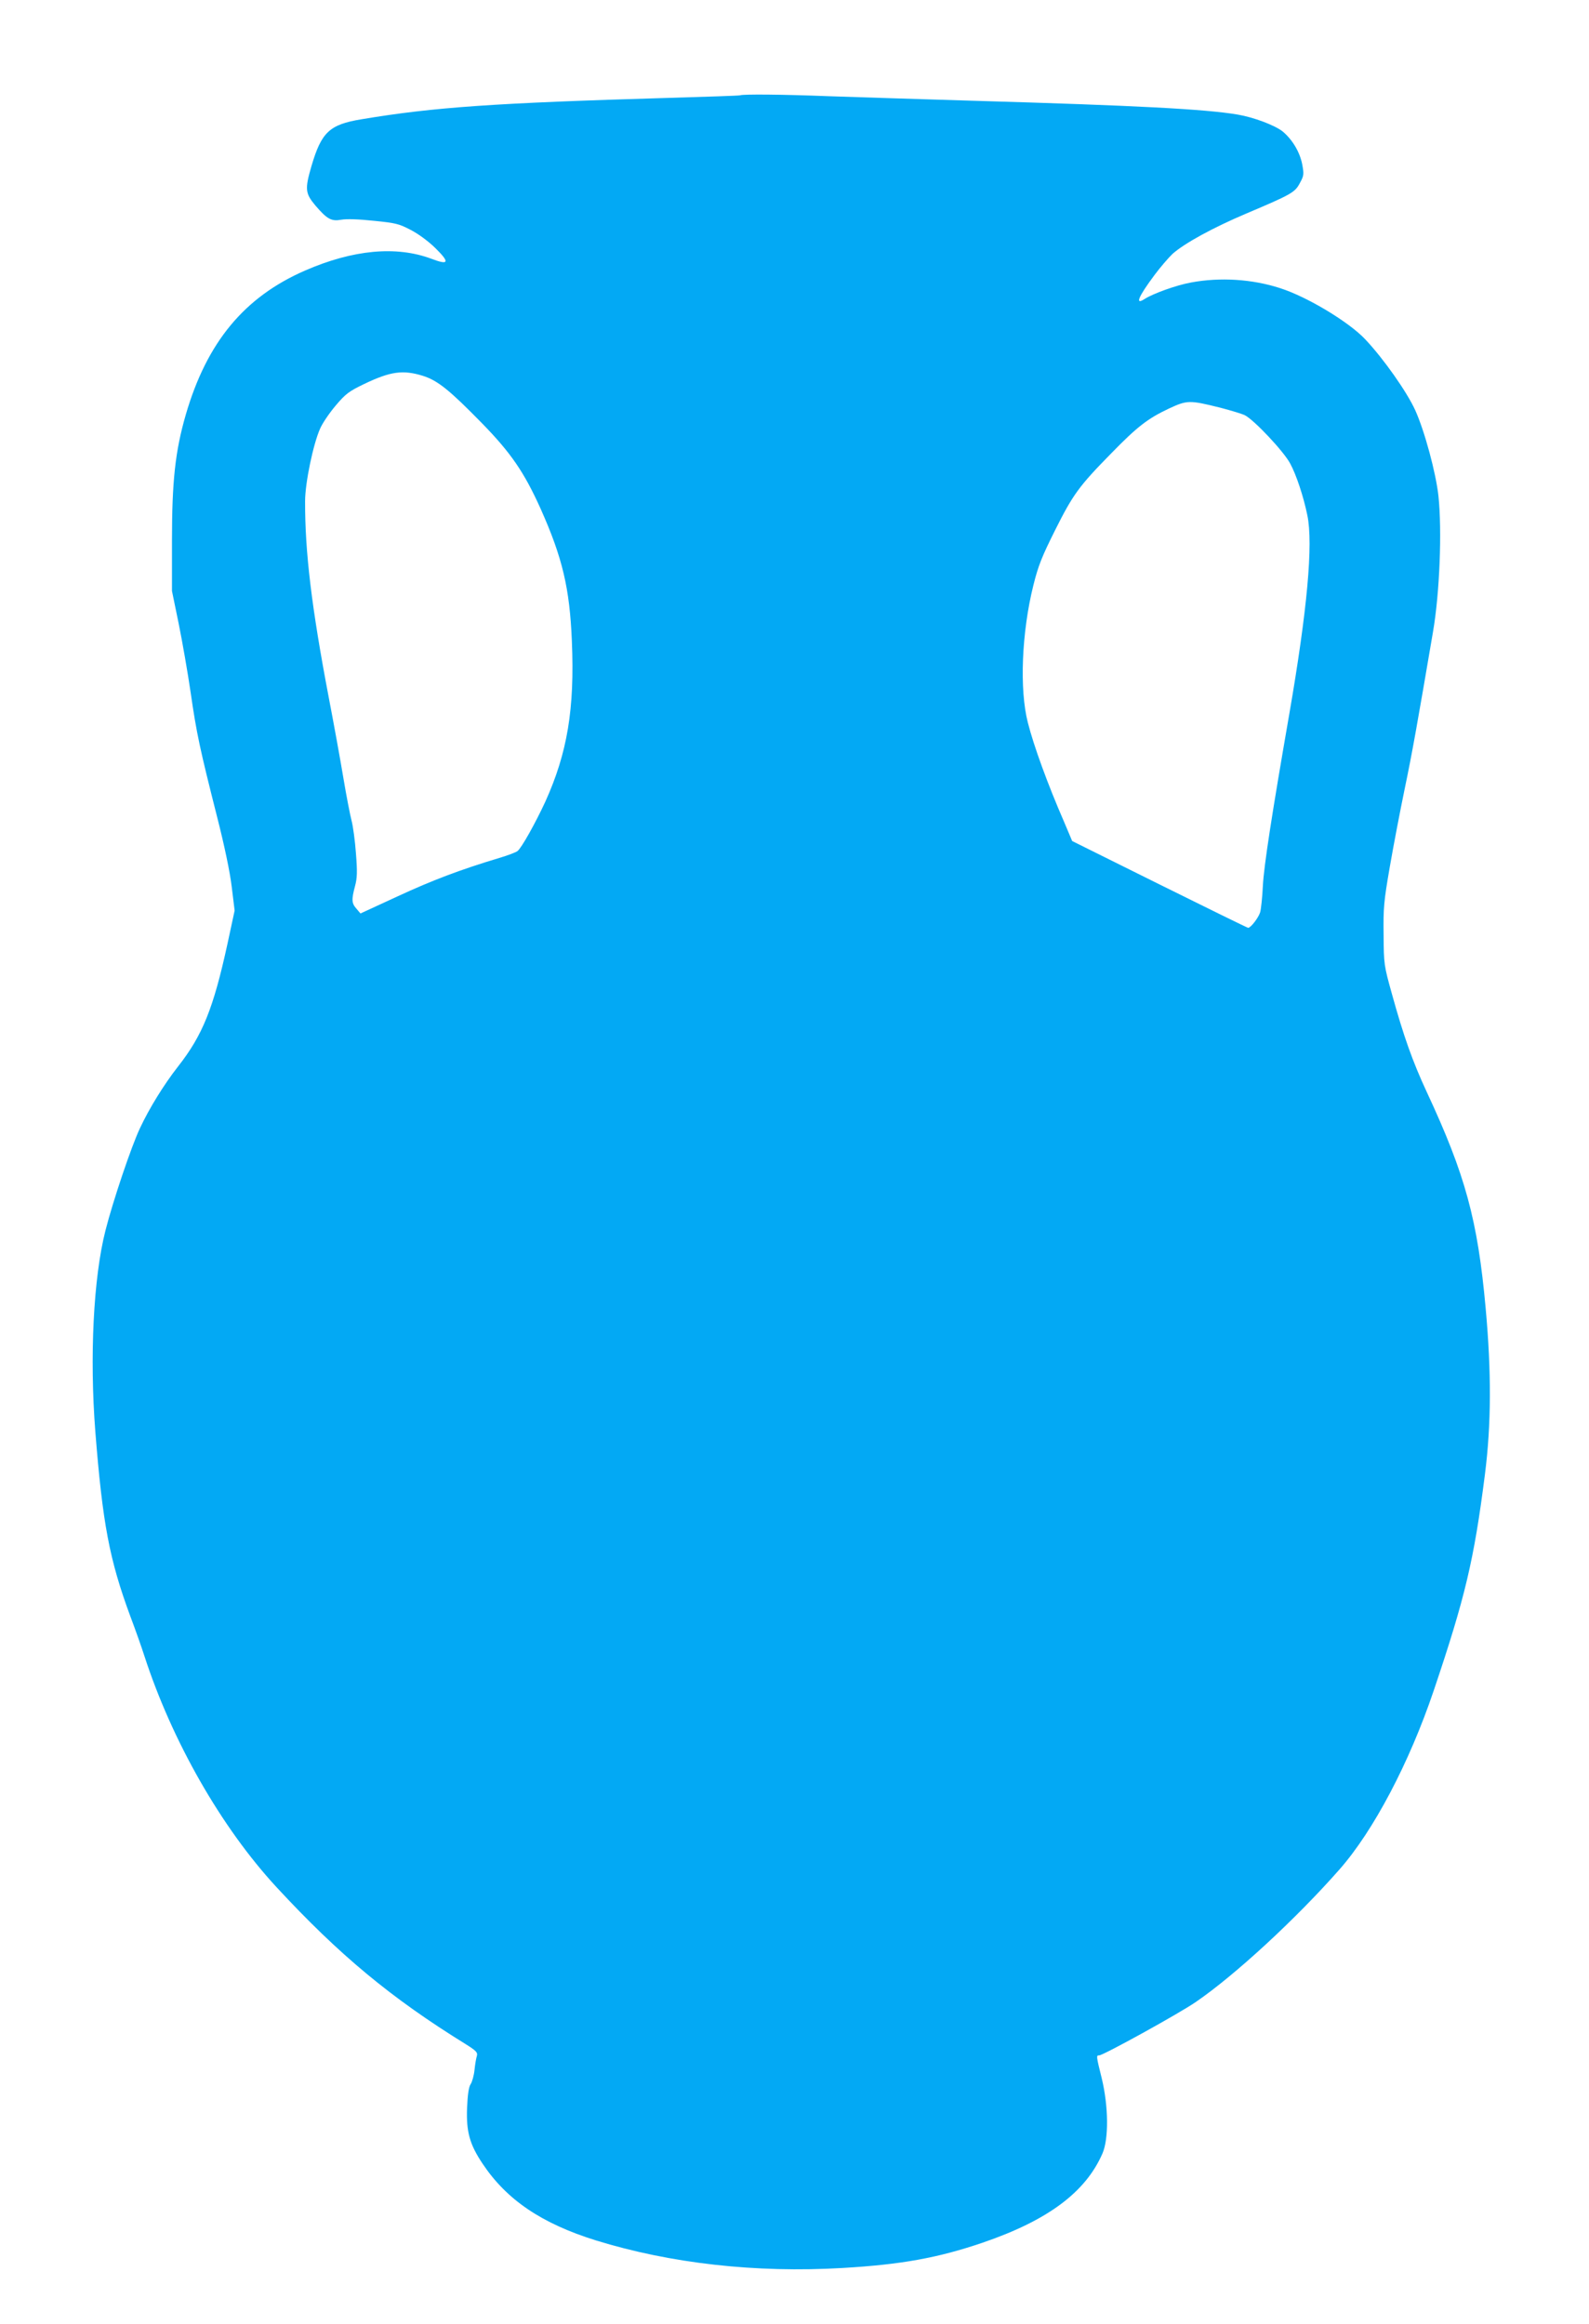 <?xml version="1.0" standalone="no"?>
<!DOCTYPE svg PUBLIC "-//W3C//DTD SVG 20010904//EN"
 "http://www.w3.org/TR/2001/REC-SVG-20010904/DTD/svg10.dtd">
<svg version="1.0" xmlns="http://www.w3.org/2000/svg"
 width="875pt" height="1280pt" viewBox="0 0 875 1280"
 preserveAspectRatio="xMidYMid meet">
<g transform="translate(0,1280) scale(0.1,-0.1)"
fill="#03a9f4" stroke="none">
<path d="M4075 12275 c-5 -2 -181 -8 -390 -14 -959 -28 -1295 -51 -1695 -118
-176 -29 -220 -71 -275 -258 -37 -127 -34 -150 21 -216 66 -77 89 -89 144 -79
29 5 94 3 178 -6 122 -12 140 -17 205 -51 42 -22 99 -64 136 -101 79 -78 73
-94 -24 -57 -193 72 -431 50 -695 -65 -335 -146 -541 -395 -657 -794 -58 -200
-76 -366 -76 -691 l0 -280 37 -180 c20 -99 50 -270 66 -380 32 -223 51 -311
145 -682 41 -161 71 -304 81 -387 l16 -131 -40 -186 c-77 -352 -136 -500 -271
-672 -79 -101 -159 -231 -210 -340 -48 -101 -150 -405 -190 -563 -67 -262 -88
-699 -56 -1109 40 -508 78 -706 192 -1015 28 -74 63 -173 78 -220 153 -471
424 -945 728 -1274 344 -372 630 -610 1041 -864 59 -37 67 -46 62 -65 -4 -12
-10 -47 -13 -77 -3 -30 -13 -66 -21 -78 -11 -16 -17 -59 -20 -132 -5 -130 14
-200 85 -306 133 -200 326 -330 624 -423 411 -127 879 -180 1359 -152 323 19
523 55 770 139 360 123 568 278 661 492 35 81 33 260 -4 413 -31 125 -31 127
-14 127 22 0 439 230 532 294 216 148 552 458 792 731 187 213 384 587 518
984 173 513 222 719 282 1191 35 276 36 561 4 915 -44 486 -112 735 -324 1190
-79 170 -128 309 -192 540 -44 158 -45 164 -46 325 -2 149 1 185 34 375 20
116 57 309 82 430 42 201 69 354 156 865 37 215 50 557 30 748 -14 128 -76
358 -128 473 -46 101 -174 283 -275 390 -89 95 -319 234 -469 282 -154 50
-331 61 -491 31 -82 -15 -208 -61 -254 -90 -56 -37 -37 10 54 132 32 43 77 95
99 116 67 59 222 144 406 222 248 105 268 116 295 168 22 40 23 48 13 102 -13
68 -54 137 -108 182 -43 34 -159 78 -248 93 -177 30 -558 50 -1455 76 -294 9
-652 20 -795 25 -256 10 -470 12 -490 5z m-1746 -1545 c82 -26 147 -79 326
-262 158 -162 231 -268 322 -470 120 -269 160 -437 172 -728 16 -375 -25 -617
-146 -885 -54 -117 -131 -255 -153 -272 -8 -7 -53 -24 -100 -38 -216 -65 -369
-123 -559 -211 l-206 -95 -22 26 c-27 30 -28 50 -8 125 12 44 13 79 5 180 -5
69 -16 150 -24 180 -8 30 -29 138 -46 240 -17 102 -53 300 -80 440 -94 494
-131 801 -130 1080 0 100 45 316 83 400 13 30 52 87 86 127 54 64 73 78 156
118 146 70 214 79 324 45z m4393 -176 c57 -15 117 -33 133 -41 51 -26 213
-198 249 -265 34 -62 74 -183 95 -286 33 -158 -1 -525 -99 -1092 -97 -559
-140 -837 -146 -950 -3 -63 -10 -128 -15 -145 -10 -31 -52 -85 -66 -85 -4 0
-224 108 -488 239 l-481 239 -46 109 c-88 202 -166 416 -198 543 -47 182 -34
498 30 755 27 109 47 159 120 305 98 196 132 243 309 423 144 148 202 192 316
246 103 48 114 48 287 5z"/>
</g>
</svg>
